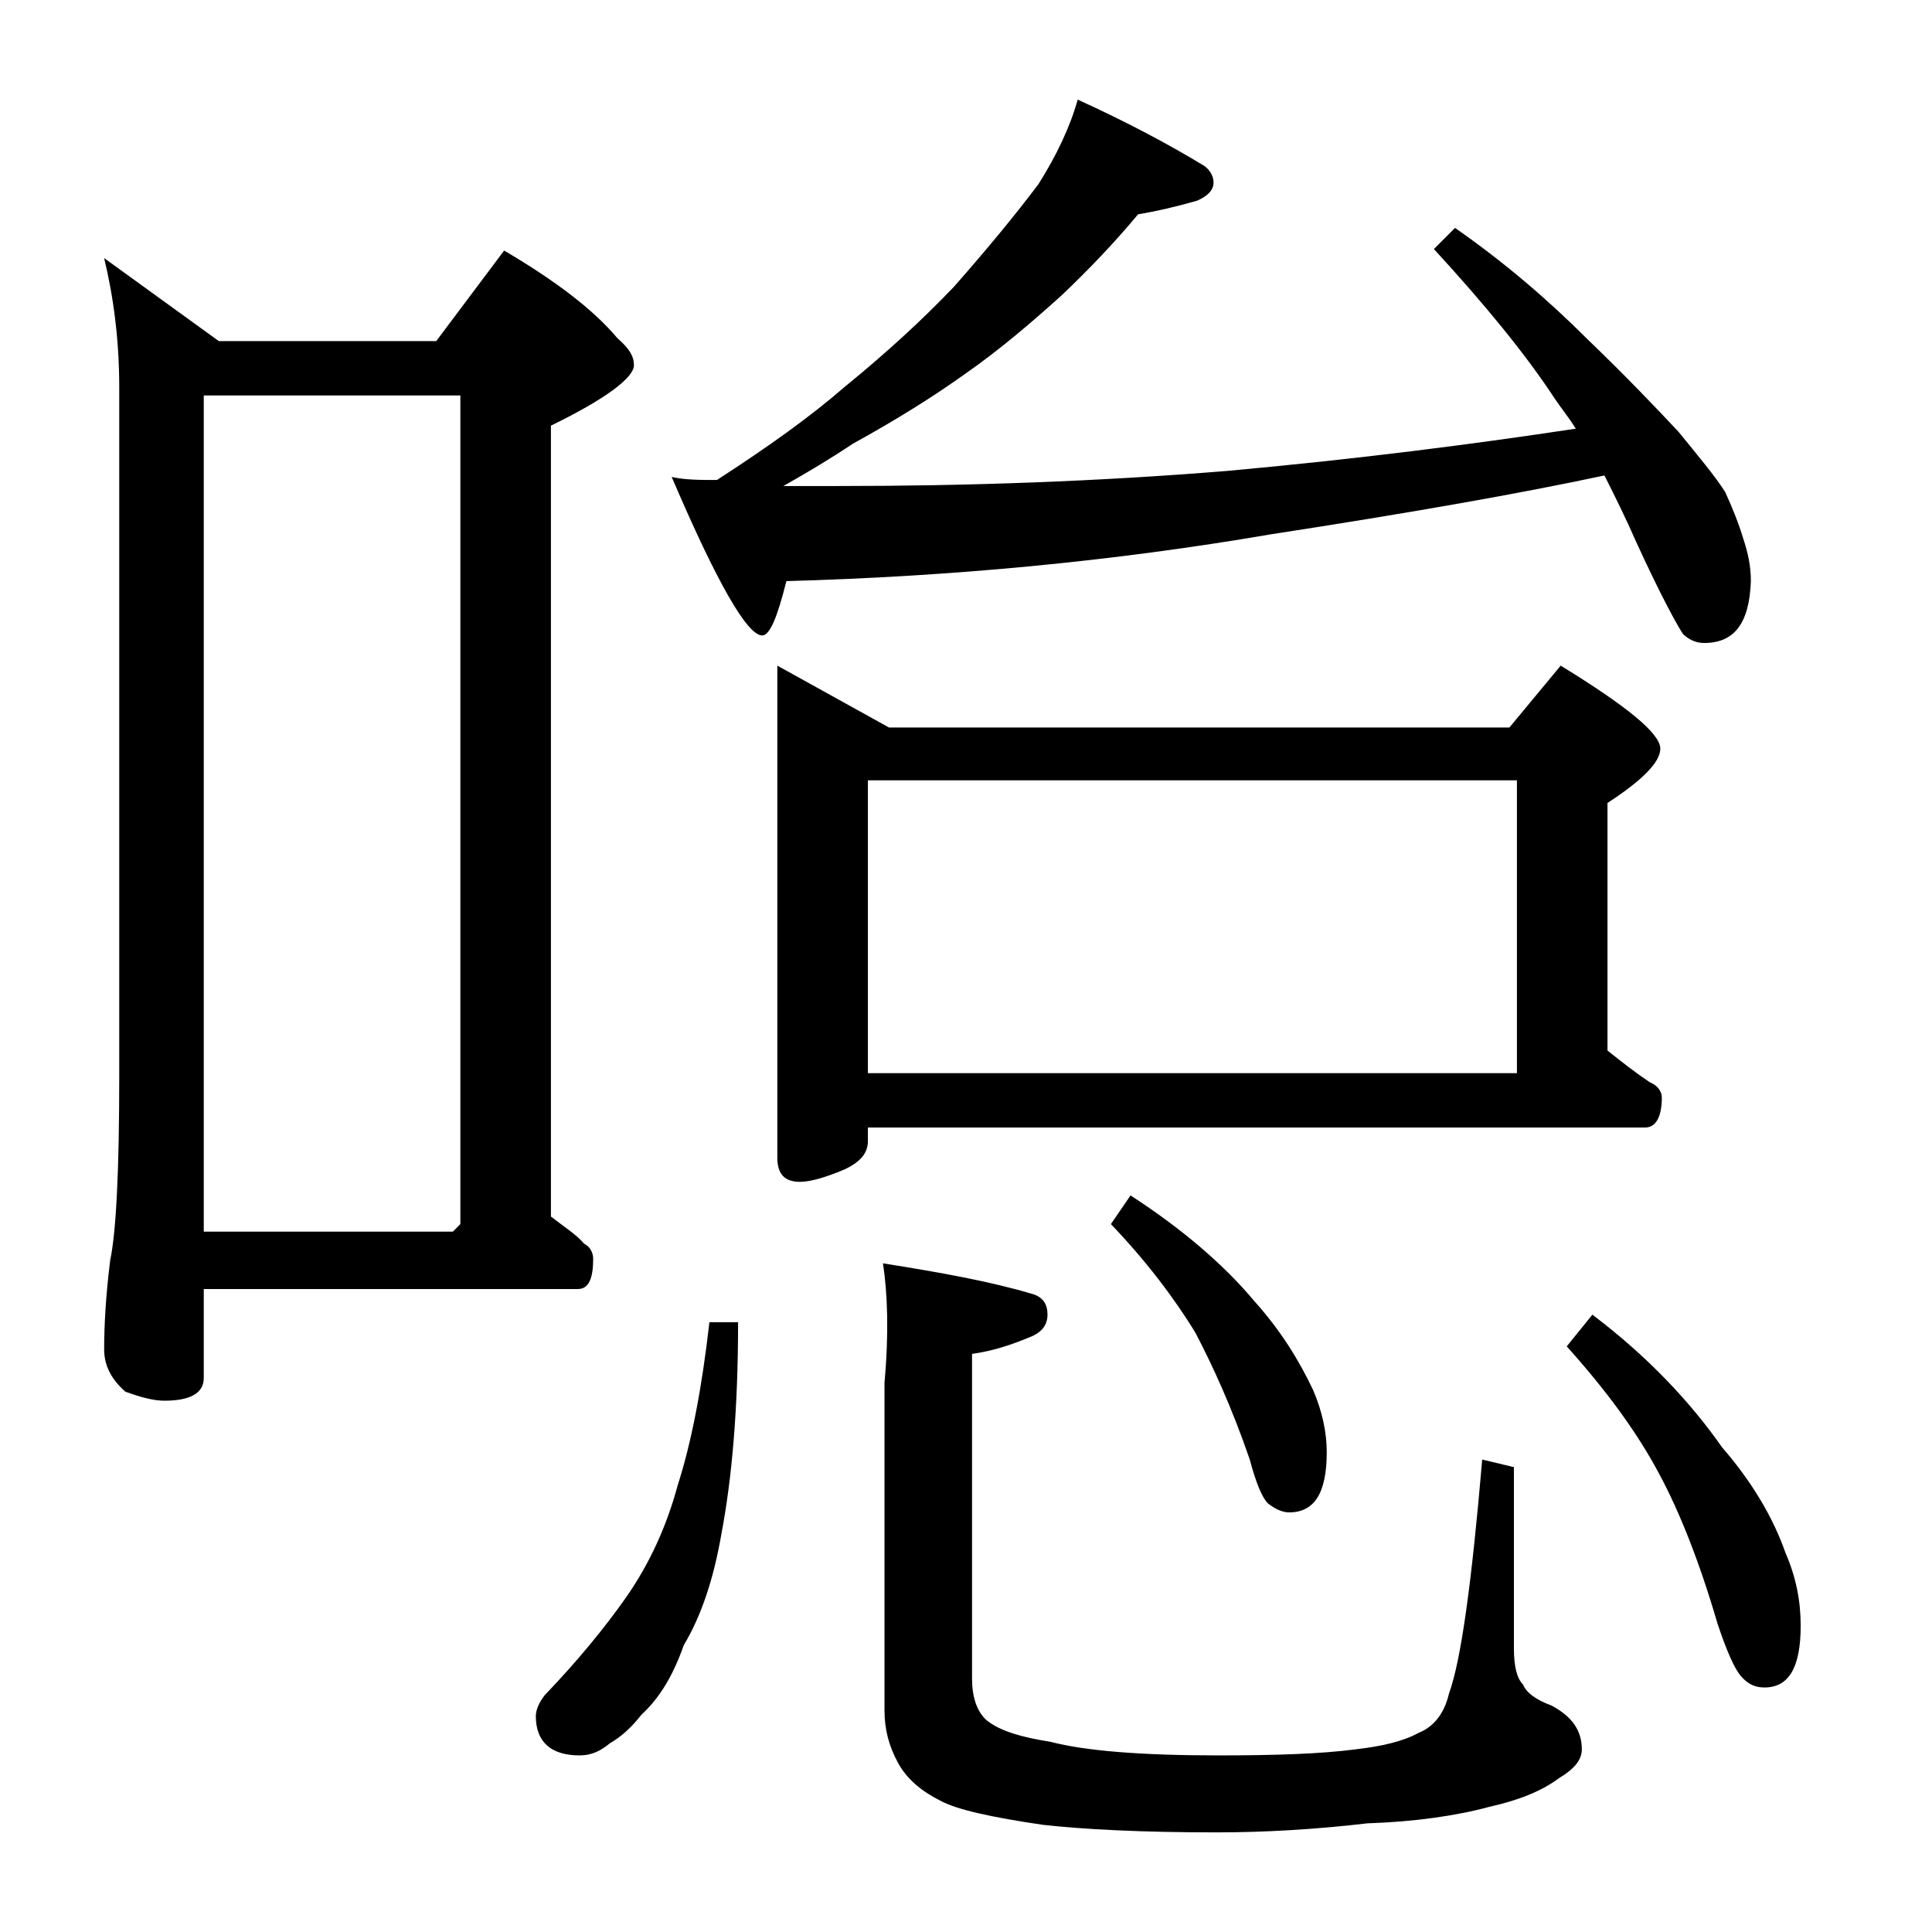 <?xml version="1.0" encoding="utf-8"?>
<!-- Generator: Adobe Illustrator 18.0.0, SVG Export Plug-In . SVG Version: 6.00 Build 0)  -->
<!DOCTYPE svg PUBLIC "-//W3C//DTD SVG 1.1//EN" "http://www.w3.org/Graphics/SVG/1.1/DTD/svg11.dtd">
<svg version="1.1" id="Layer_1" xmlns="http://www.w3.org/2000/svg" xmlns:xlink="http://www.w3.org/1999/xlink" x="0px" y="0px"
	 viewBox="0 0 128 128" enable-background="new 0 0 128 128" xml:space="preserve">
<path d="M6.9,17.1l7.6,5.5h14.4l4.5-6c3.4,2,5.9,3.9,7.5,5.8c0.8,0.7,1.1,1.2,1.1,1.8c0,0.8-1.8,2.2-5.5,4v52.4
	c0.9,0.7,1.7,1.2,2.2,1.8c0.4,0.2,0.6,0.6,0.6,1c0,1.3-0.3,2-1,2H13.5v5.9c0,1-0.9,1.5-2.6,1.5c-0.7,0-1.5-0.2-2.6-0.6
	c-0.9-0.8-1.4-1.7-1.4-2.8c0-1.5,0.1-3.5,0.4-5.9c0.4-1.9,0.6-6,0.6-12.2V25.7C7.9,22.4,7.5,19.6,6.9,17.1z M13.5,81.6H30l0.5-0.5
	V26.2h-17V81.6z M47,87.6h1.9c0,5.7-0.4,10.3-1.1,14c-0.5,2.9-1.3,5.4-2.5,7.4c-0.7,2-1.6,3.5-2.8,4.6c-0.7,0.9-1.4,1.5-2.1,1.9
	c-0.6,0.5-1.2,0.8-2,0.8c-1.9,0-2.9-0.9-2.9-2.6c0-0.4,0.2-0.9,0.6-1.4c2.2-2.3,4-4.5,5.4-6.5c1.6-2.3,2.7-4.8,3.4-7.4
	C45.8,95.6,46.5,92,47,87.6z M71.4,6.6c3.3,1.5,6.1,3,8.4,4.4c0.4,0.3,0.6,0.7,0.6,1.1c0,0.5-0.4,0.9-1.1,1.2
	c-1.4,0.4-2.7,0.7-3.9,0.9c-1.5,1.8-3.2,3.6-5.1,5.4c-2,1.8-4.1,3.6-6.4,5.2c-2.1,1.5-4.5,3-7.4,4.6c-1.5,1-3,1.9-4.6,2.8h3.6
	c8.7,0,17.2-0.3,25.8-1c8.8-0.8,16.5-1.8,23.1-2.8c-0.5-0.8-1-1.4-1.4-2c-1.9-2.9-4.6-6.2-8-9.9l1.4-1.4c3.3,2.3,6.2,4.8,8.8,7.4
	c2.5,2.4,4.5,4.5,6,6.1c1.3,1.6,2.4,2.9,3.1,4c0.5,1.1,0.9,2.1,1.2,3.1c0.3,0.9,0.5,1.8,0.5,2.8c-0.1,2.8-1.1,4.1-3.1,4.1
	c-0.5,0-1-0.2-1.4-0.6c-0.4-0.6-1.5-2.6-3.1-6.1c-0.7-1.6-1.4-3-2.1-4.4c-5.6,1.2-13,2.5-22.1,3.9c-10.5,1.8-21.2,2.8-32.1,3.1
	c-0.6,2.4-1.1,3.6-1.6,3.6c-1,0-3-3.5-6-10.5c0.9,0.2,1.9,0.2,3,0.2c3.4-2.2,6.2-4.2,8.5-6.2c2.7-2.2,5.1-4.4,7.2-6.6
	c2.2-2.5,4.1-4.8,5.6-6.8C70,10.3,70.9,8.4,71.4,6.6z M51.5,44.1l7.4,4.1H100l3.4-4.1c4.4,2.7,6.6,4.5,6.6,5.5
	c0,0.9-1.2,2.1-3.5,3.6v16.4c1,0.8,1.9,1.5,2.8,2.1c0.5,0.2,0.8,0.6,0.8,1c0,1.3-0.4,2-1.1,2H57.5v0.9c0,0.8-0.5,1.4-1.6,1.9
	c-1.2,0.5-2.2,0.8-2.9,0.8c-1,0-1.5-0.5-1.5-1.6V44.1z M57.5,71.1h43V51.7h-43V71.1z M58.5,83.7c3.8,0.6,7.1,1.2,9.8,2
	c0.8,0.2,1.1,0.7,1.1,1.4c0,0.7-0.4,1.2-1.2,1.5c-1.2,0.5-2.4,0.9-3.8,1.1v21.5c0,1.2,0.3,2.2,1,2.8c0.9,0.7,2.3,1.1,4.2,1.4
	c2.3,0.6,6,0.9,11.1,0.9c3.8,0,6.8-0.1,9.1-0.4c1.7-0.2,3.1-0.5,4.2-1.1c1-0.4,1.7-1.3,2-2.6c0.8-2.2,1.5-7.3,2.2-15.5l2.1,0.5v12
	c0,1.2,0.2,2,0.6,2.4c0.2,0.5,0.8,1,1.9,1.4c1.3,0.7,2,1.6,2,2.9c0,0.7-0.5,1.3-1.5,1.9c-1.2,0.9-2.8,1.5-4.6,1.9
	c-2.2,0.6-5,1-8.1,1.1c-3.4,0.4-6.8,0.6-10,0.6c-5,0-8.8-0.2-11.5-0.5c-3.4-0.5-5.7-1-6.8-1.6c-1.2-0.6-2.2-1.4-2.8-2.5
	c-0.6-1.1-0.9-2.2-0.9-3.5V91.6C58.9,88.3,58.8,85.7,58.5,83.7z M74.9,79.2c3.4,2.2,6.2,4.6,8.2,7c1.8,2,3,4,3.9,5.9
	c0.6,1.4,0.9,2.8,0.9,4.1c0,2.7-0.8,4-2.5,4c-0.4,0-0.9-0.2-1.4-0.6c-0.4-0.4-0.8-1.4-1.2-2.9c-1.2-3.5-2.5-6.3-3.6-8.4
	c-1.4-2.3-3.3-4.8-5.6-7.2L74.9,79.2z M105.5,87.1c3.7,2.8,6.5,5.8,8.6,8.8c2,2.3,3.4,4.7,4.2,7c0.7,1.6,1,3.2,1,4.8
	c0,2.8-0.8,4.1-2.4,4.1c-0.6,0-1.1-0.2-1.6-0.8c-0.4-0.5-0.9-1.6-1.5-3.4c-1.2-4.1-2.5-7.4-3.9-10c-1.5-2.8-3.5-5.5-6.1-8.4
	L105.5,87.1z"/>
</svg>
